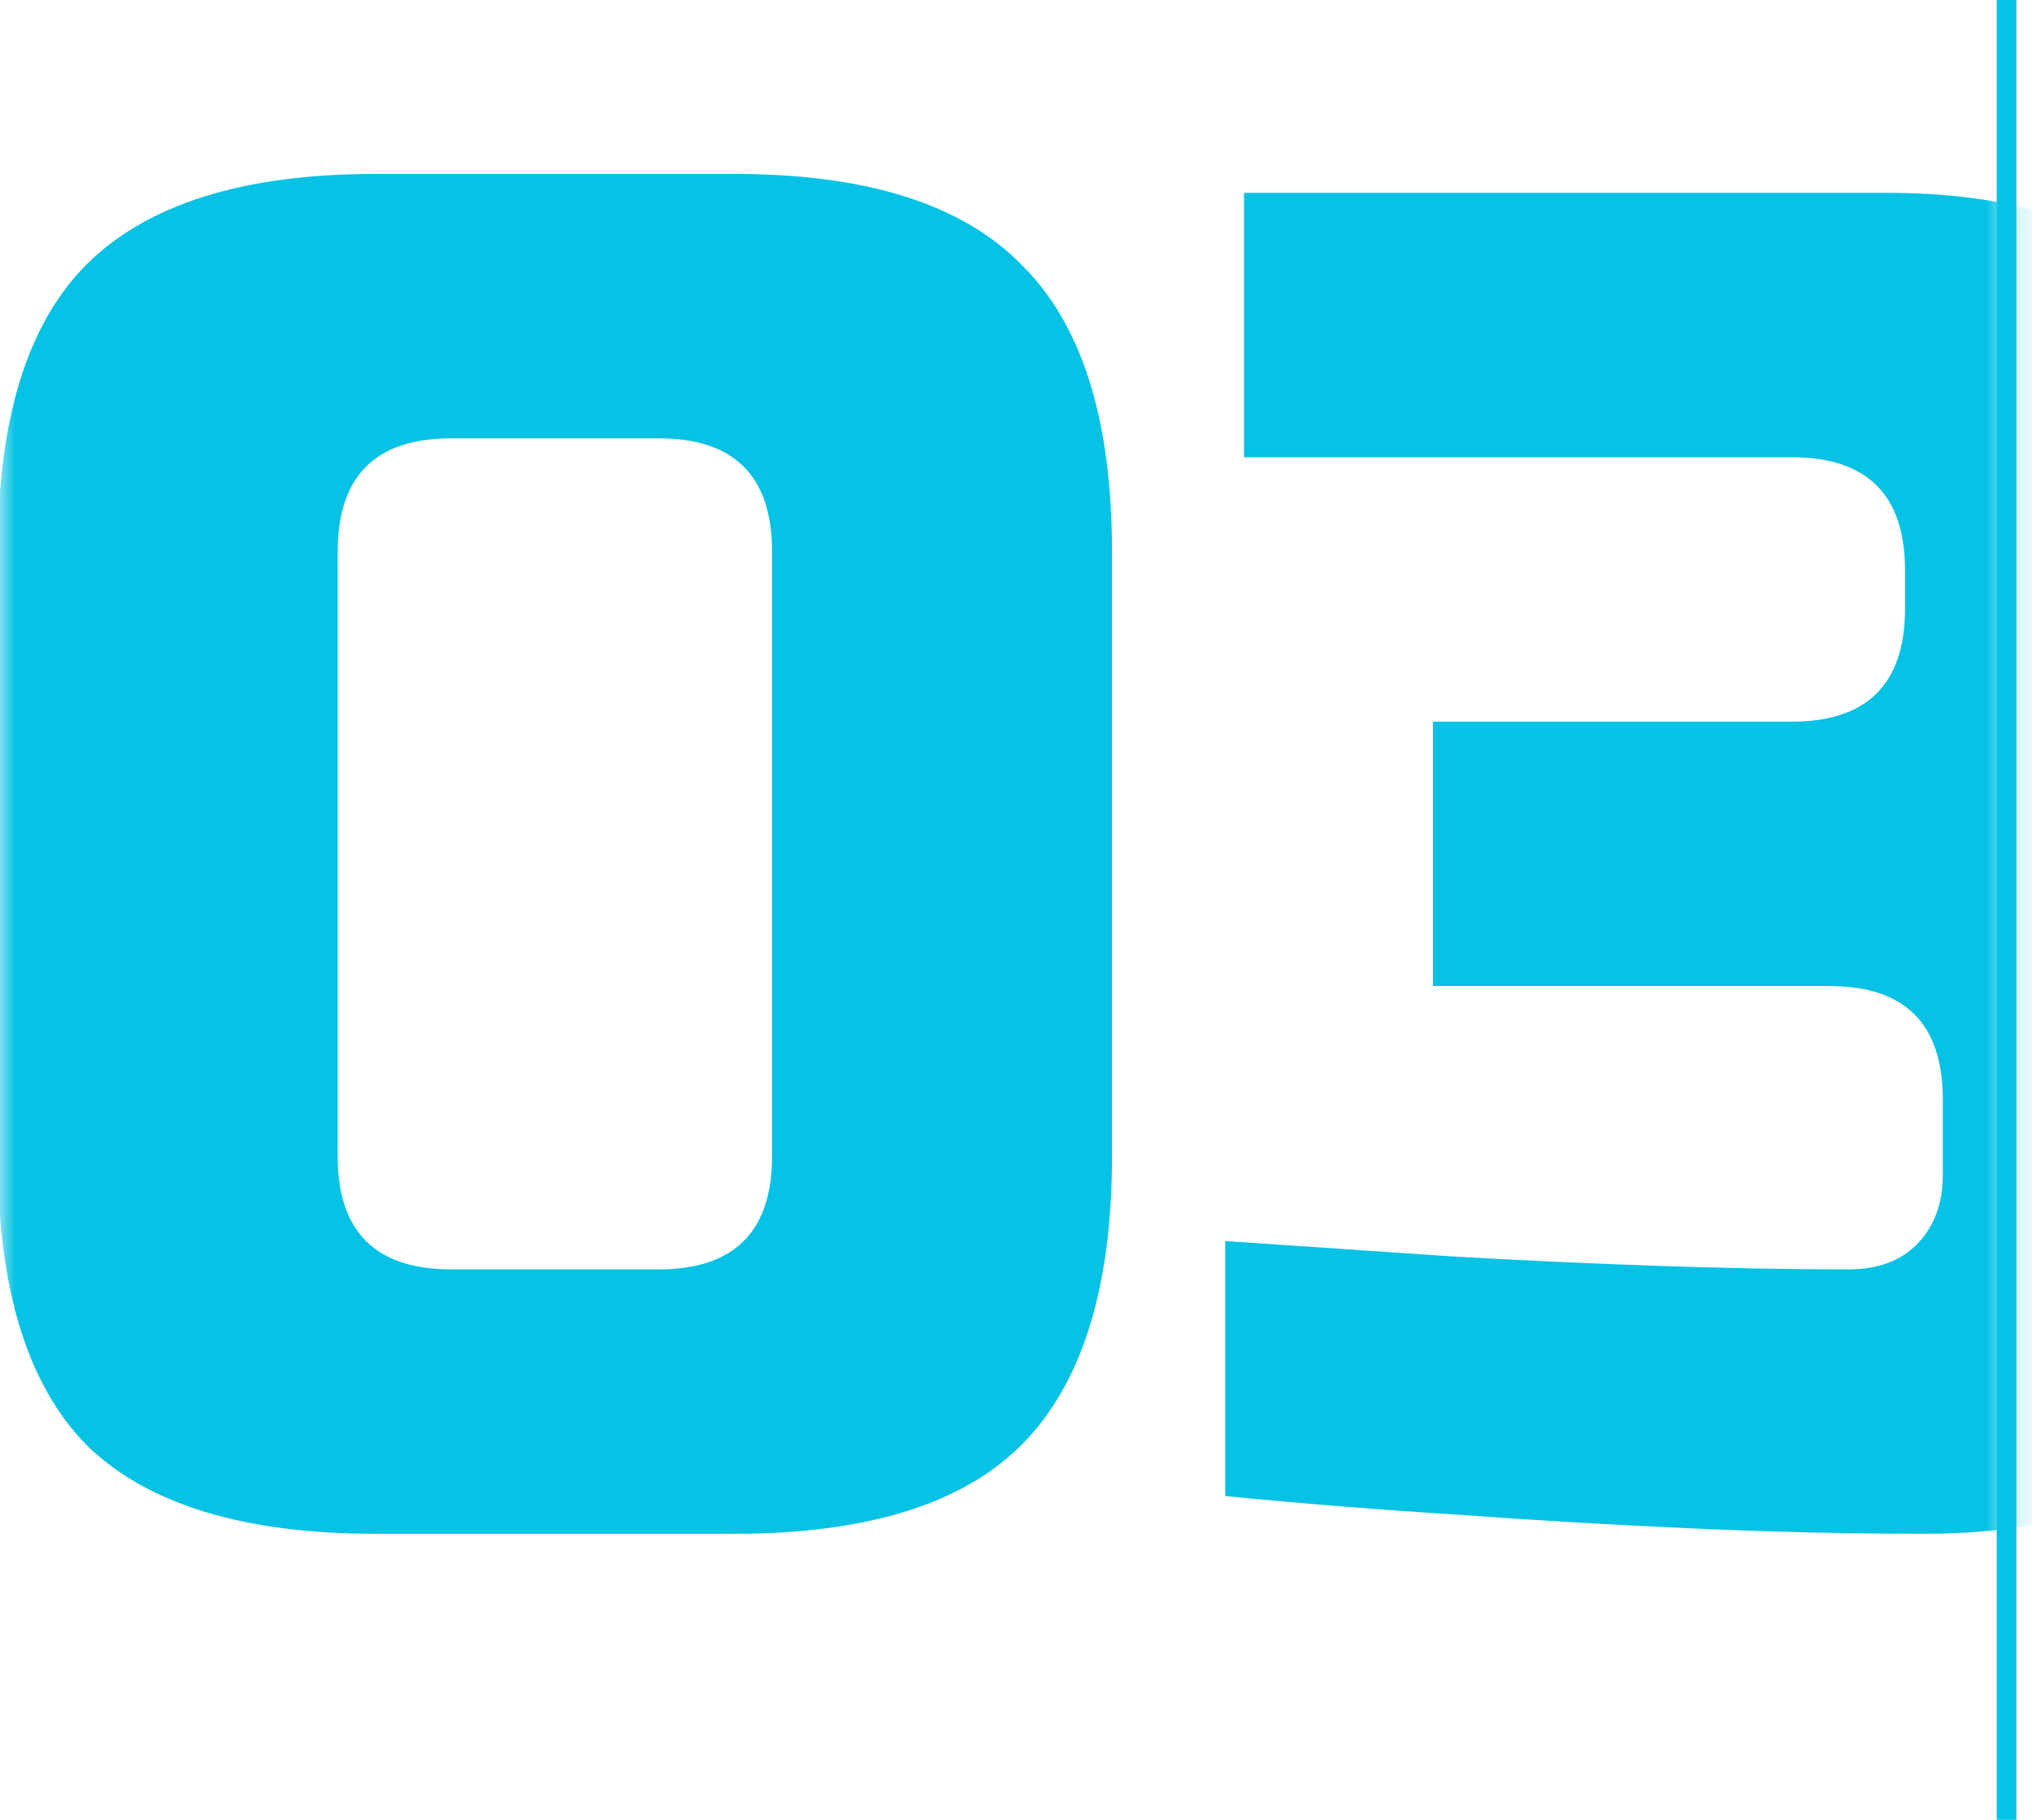 <svg width="67" height="60" viewBox="0 0 67 60" fill="none" xmlns="http://www.w3.org/2000/svg">
<mask id="mask0" mask-type="alpha" maskUnits="userSpaceOnUse" x="0" y="4" width="67" height="52">
<path d="M0 4.541H66.162V55.784H0V4.541Z" fill="#C4C4C4"/>
</mask>
<g mask="url(#mask0)">
<path d="M25.457 18.188C25.457 15.698 24.211 14.452 21.72 14.452H14.871C12.38 14.452 11.134 15.698 11.134 18.188V38.115C11.134 40.606 12.38 41.851 14.871 41.851H21.72C24.211 41.851 25.457 40.606 25.457 38.115V18.188ZM36.665 38.115C36.665 42.474 35.669 45.65 33.676 47.642C31.725 49.593 28.57 50.569 24.211 50.569H12.38C8.021 50.569 4.845 49.593 2.852 47.642C0.901 45.65 -0.074 42.474 -0.074 38.115V18.188C-0.074 13.829 0.901 10.675 2.852 8.723C4.845 6.731 8.021 5.734 12.38 5.734H24.211C28.57 5.734 31.725 6.731 33.676 8.723C35.669 10.675 36.665 13.829 36.665 18.188V38.115Z" fill="#06C2E4"/>
<path d="M75.268 38.738C75.268 42.806 74.313 45.795 72.403 47.705C70.494 49.614 67.505 50.569 63.437 50.569C60.946 50.569 58.33 50.507 55.59 50.382C52.892 50.258 50.422 50.112 48.18 49.946C45.523 49.78 42.929 49.573 40.397 49.324V40.917C42.846 41.083 45.295 41.249 47.745 41.415C49.862 41.54 52.083 41.644 54.407 41.727C56.774 41.81 58.953 41.851 60.946 41.851C61.901 41.851 62.648 41.581 63.188 41.042C63.769 40.46 64.059 39.692 64.059 38.738V36.247C64.059 33.756 62.814 32.511 60.323 32.511H47.246V23.793H59.078C61.569 23.793 62.814 22.547 62.814 20.056V18.811C62.814 16.32 61.569 15.075 59.078 15.075H41.019V6.357H62.191C66.26 6.357 69.249 7.291 71.158 9.159C73.068 10.986 74.022 13.788 74.022 17.566C74.022 20.056 73.441 22.091 72.279 23.668C71.158 25.204 69.664 26.284 67.796 26.906C68.709 27.155 69.622 27.55 70.535 28.089C71.449 28.629 72.237 29.356 72.902 30.269C73.607 31.182 74.168 32.303 74.583 33.632C75.04 34.918 75.268 36.413 75.268 38.115V38.738Z" fill="#06C2E4"/>
</g>
<path fill-rule="evenodd" clip-rule="evenodd" d="M65.836 60V0H66.485V60H65.836Z" fill="#06C2E4"/>
</svg>
